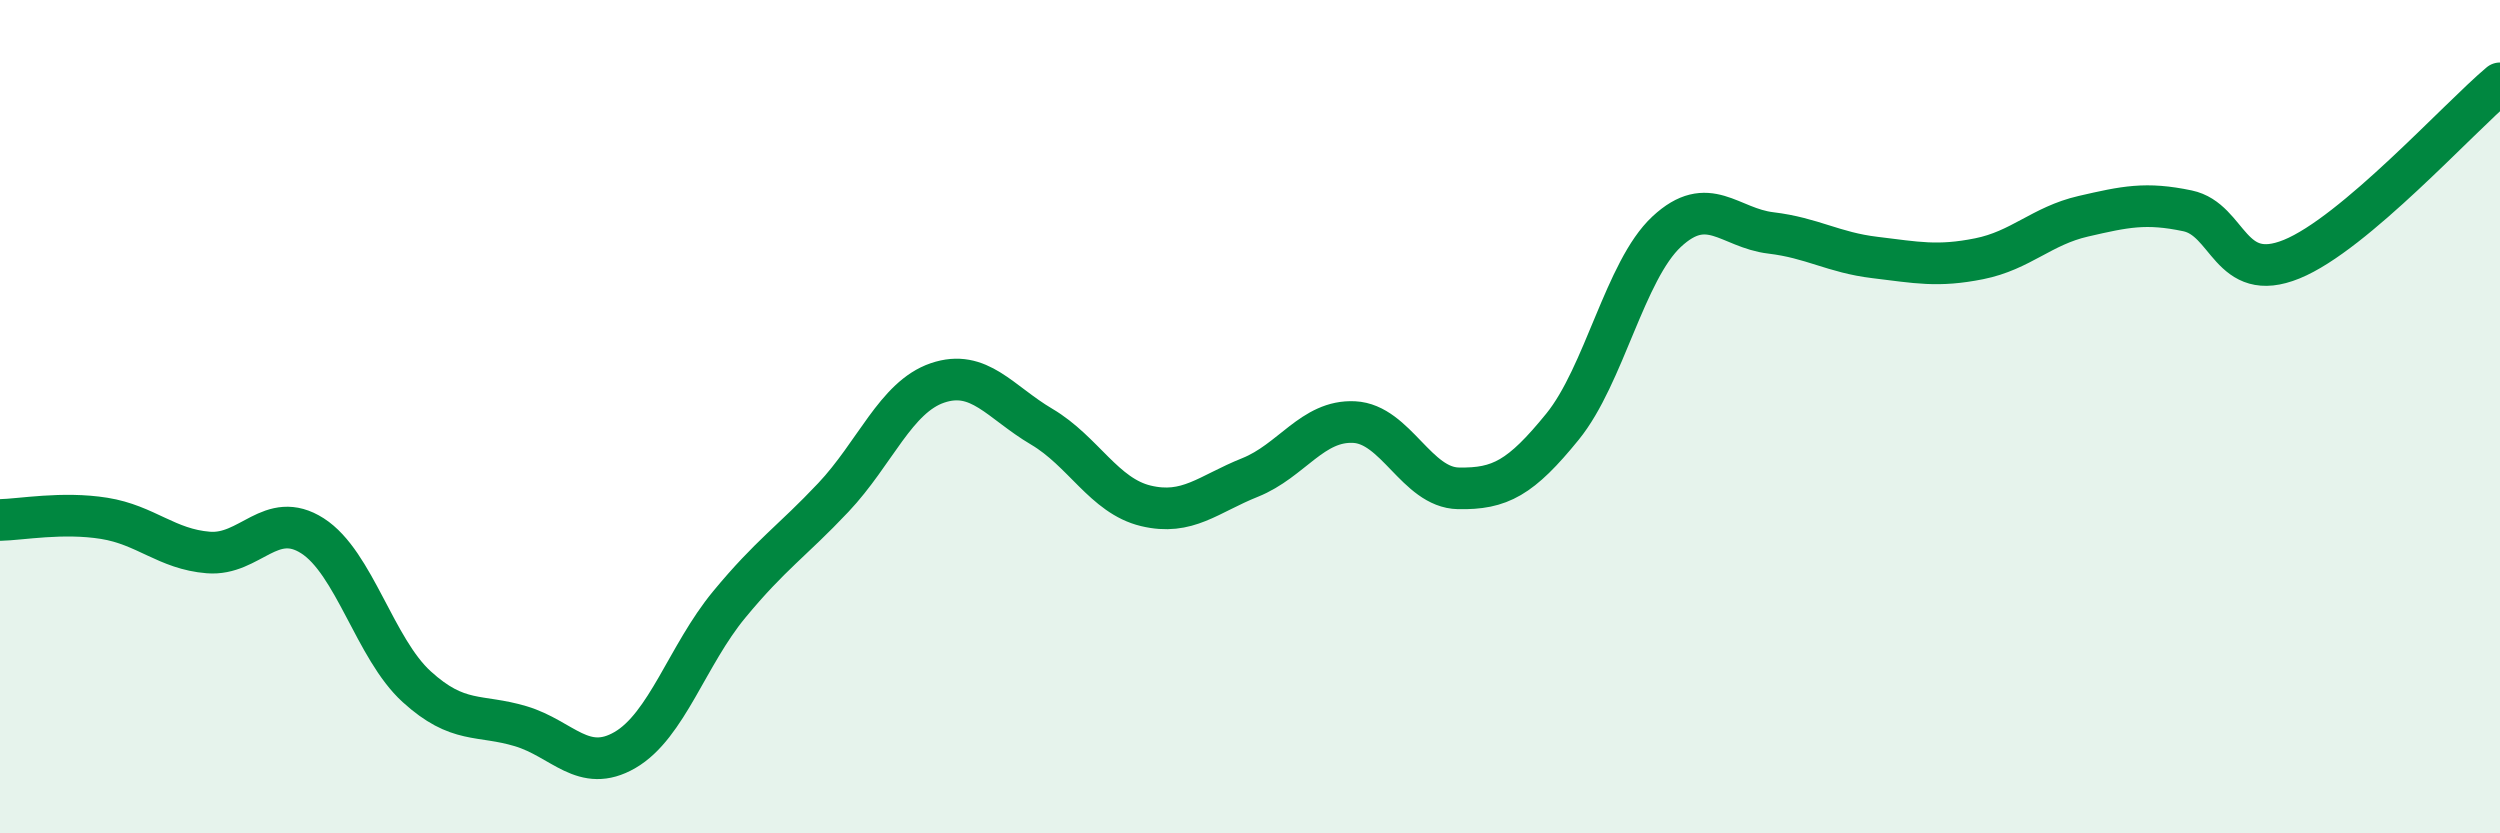 
    <svg width="60" height="20" viewBox="0 0 60 20" xmlns="http://www.w3.org/2000/svg">
      <path
        d="M 0,12.48 C 0.5,12.47 1.5,12.28 2.5,12.44 C 3.5,12.6 4,13.18 5,13.26 C 6,13.34 6.5,12.22 7.5,12.86 C 8.5,13.5 9,15.57 10,16.48 C 11,17.39 11.5,17.13 12.5,17.43 C 13.5,17.73 14,18.58 15,18 C 16,17.42 16.5,15.72 17.5,14.51 C 18.5,13.3 19,13 20,11.94 C 21,10.88 21.5,9.53 22.5,9.19 C 23.5,8.85 24,9.65 25,10.24 C 26,10.83 26.5,11.9 27.5,12.14 C 28.5,12.38 29,11.86 30,11.46 C 31,11.06 31.5,10.08 32.5,10.13 C 33.5,10.18 34,11.7 35,11.72 C 36,11.74 36.5,11.47 37.5,10.24 C 38.5,9.01 39,6.49 40,5.56 C 41,4.63 41.5,5.47 42.5,5.59 C 43.5,5.71 44,6.06 45,6.18 C 46,6.3 46.5,6.41 47.5,6.21 C 48.5,6.01 49,5.42 50,5.19 C 51,4.96 51.5,4.85 52.5,5.06 C 53.5,5.27 53.5,6.83 55,6.22 C 56.5,5.61 59,2.84 60,2L60 20L0 20Z"
        fill="#008740"
        opacity="0.1"
        stroke-linecap="round"
        stroke-linejoin="round"
      />
      <path
        d="M 0,12.48 C 0.5,12.47 1.5,12.28 2.5,12.44 C 3.5,12.6 4,13.18 5,13.26 C 6,13.34 6.5,12.22 7.5,12.86 C 8.5,13.5 9,15.57 10,16.48 C 11,17.39 11.5,17.13 12.5,17.43 C 13.5,17.73 14,18.58 15,18 C 16,17.42 16.5,15.72 17.5,14.51 C 18.5,13.3 19,13 20,11.94 C 21,10.88 21.5,9.53 22.5,9.19 C 23.5,8.85 24,9.65 25,10.24 C 26,10.83 26.5,11.9 27.5,12.14 C 28.5,12.38 29,11.86 30,11.46 C 31,11.06 31.5,10.08 32.5,10.13 C 33.5,10.18 34,11.7 35,11.72 C 36,11.74 36.5,11.47 37.5,10.24 C 38.5,9.01 39,6.49 40,5.56 C 41,4.63 41.5,5.47 42.5,5.59 C 43.5,5.71 44,6.06 45,6.18 C 46,6.3 46.5,6.41 47.5,6.21 C 48.5,6.01 49,5.42 50,5.19 C 51,4.96 51.5,4.85 52.5,5.06 C 53.5,5.27 53.5,6.83 55,6.22 C 56.5,5.61 59,2.84 60,2"
        stroke="#008740"
        stroke-width="1"
        fill="none"
        stroke-linecap="round"
        stroke-linejoin="round"
      />
    </svg>
  